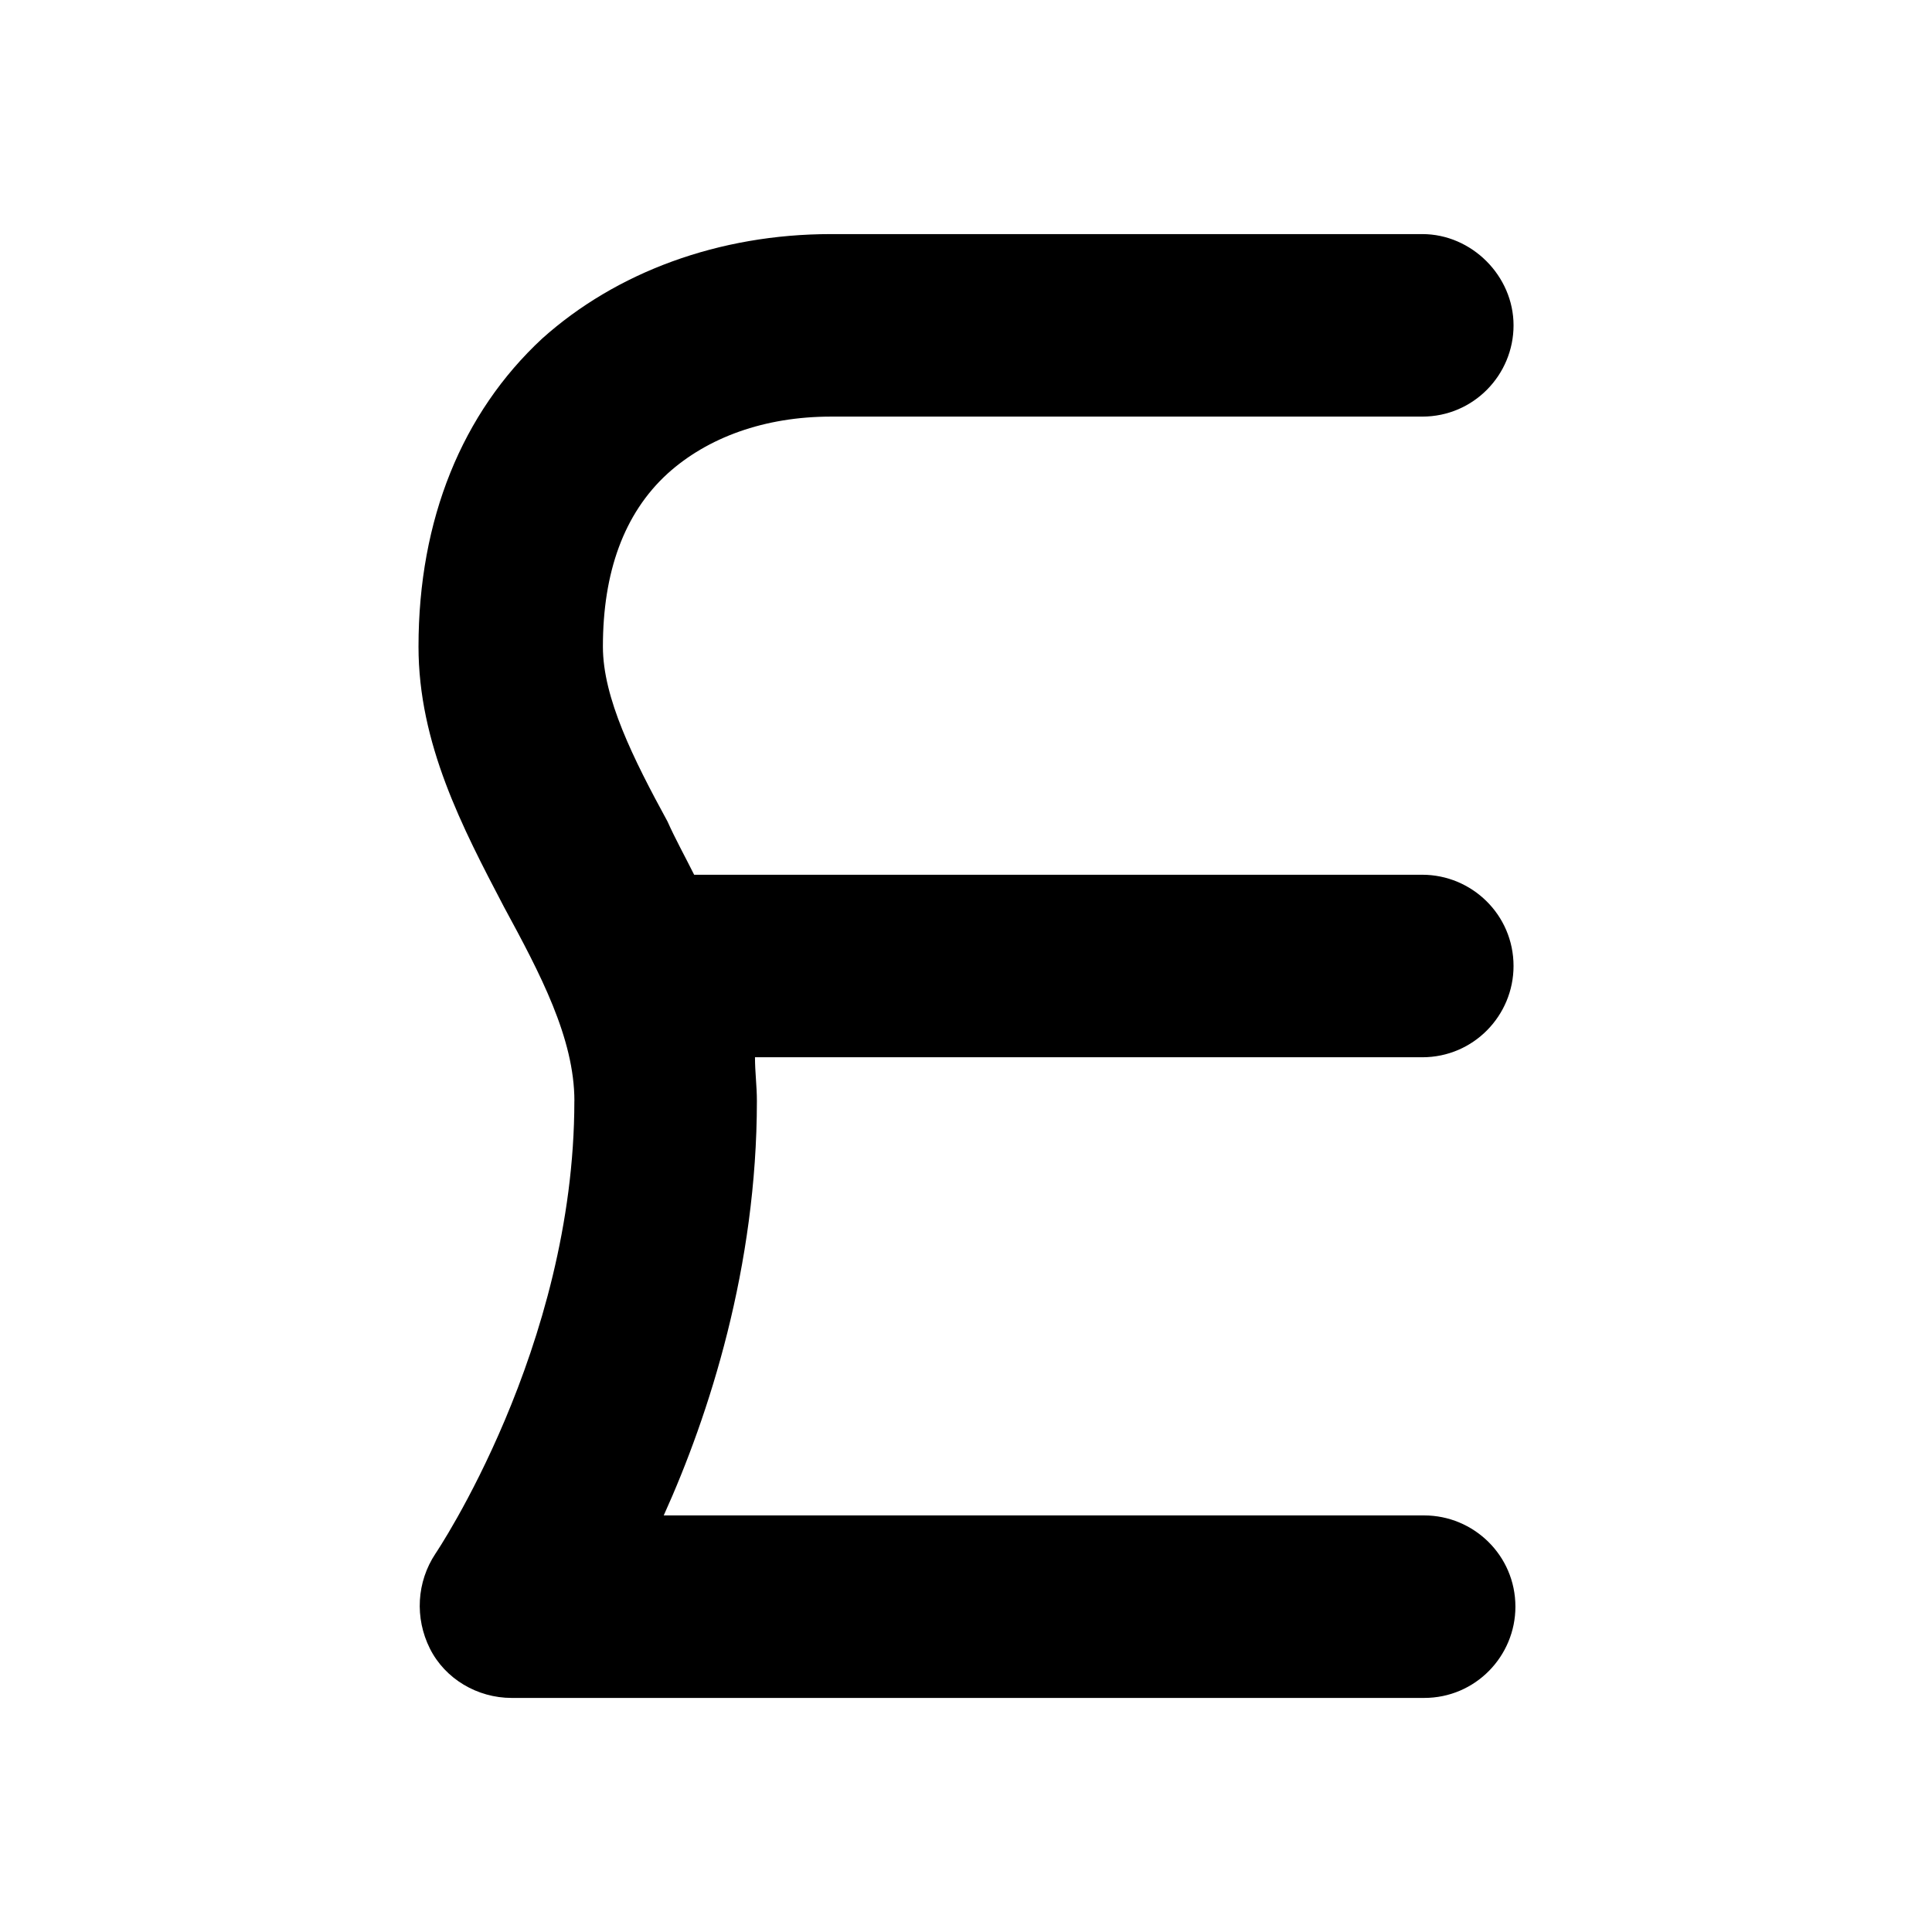 <?xml version="1.0" encoding="UTF-8"?>
<!-- Uploaded to: ICON Repo, www.svgrepo.com, Generator: ICON Repo Mixer Tools -->
<svg fill="#000000" width="800px" height="800px" version="1.1" viewBox="144 144 512 512" xmlns="http://www.w3.org/2000/svg">
 <path d="m296.21 435.77c0 65.496-36.777 119.91-36.777 119.91-5.039 7.559-5.543 17.129-1.512 25.191s12.594 13.098 21.664 13.098h241.83c13.602 0 24.184-11.082 24.184-24.184 0-13.602-11.082-24.184-24.184-24.184h-201.52c12.09-26.703 24.688-66 24.688-109.83 0-4.031-0.504-7.559-0.504-11.586h176.84c13.602 0 24.184-11.082 24.184-24.184 0-13.602-11.082-24.184-24.184-24.184l-192.96 0.004c-2.519-5.039-5.039-9.574-7.055-14.105-9.07-16.625-17.129-32.746-17.129-46.352 0-19.648 5.543-35.266 17.129-45.848 10.578-9.574 25.695-15.113 43.328-15.113h156.69c13.602 0 24.184-11.082 24.184-24.184 0-13.098-11.082-24.184-24.184-24.184h-156.69c-29.727 0-56.93 10.078-76.578 27.711-21.16 19.648-32.746 47.863-32.746 81.617 0 25.695 11.586 47.863 22.672 69.023 9.57 17.633 18.641 34.762 18.641 51.387z"/>
</svg>